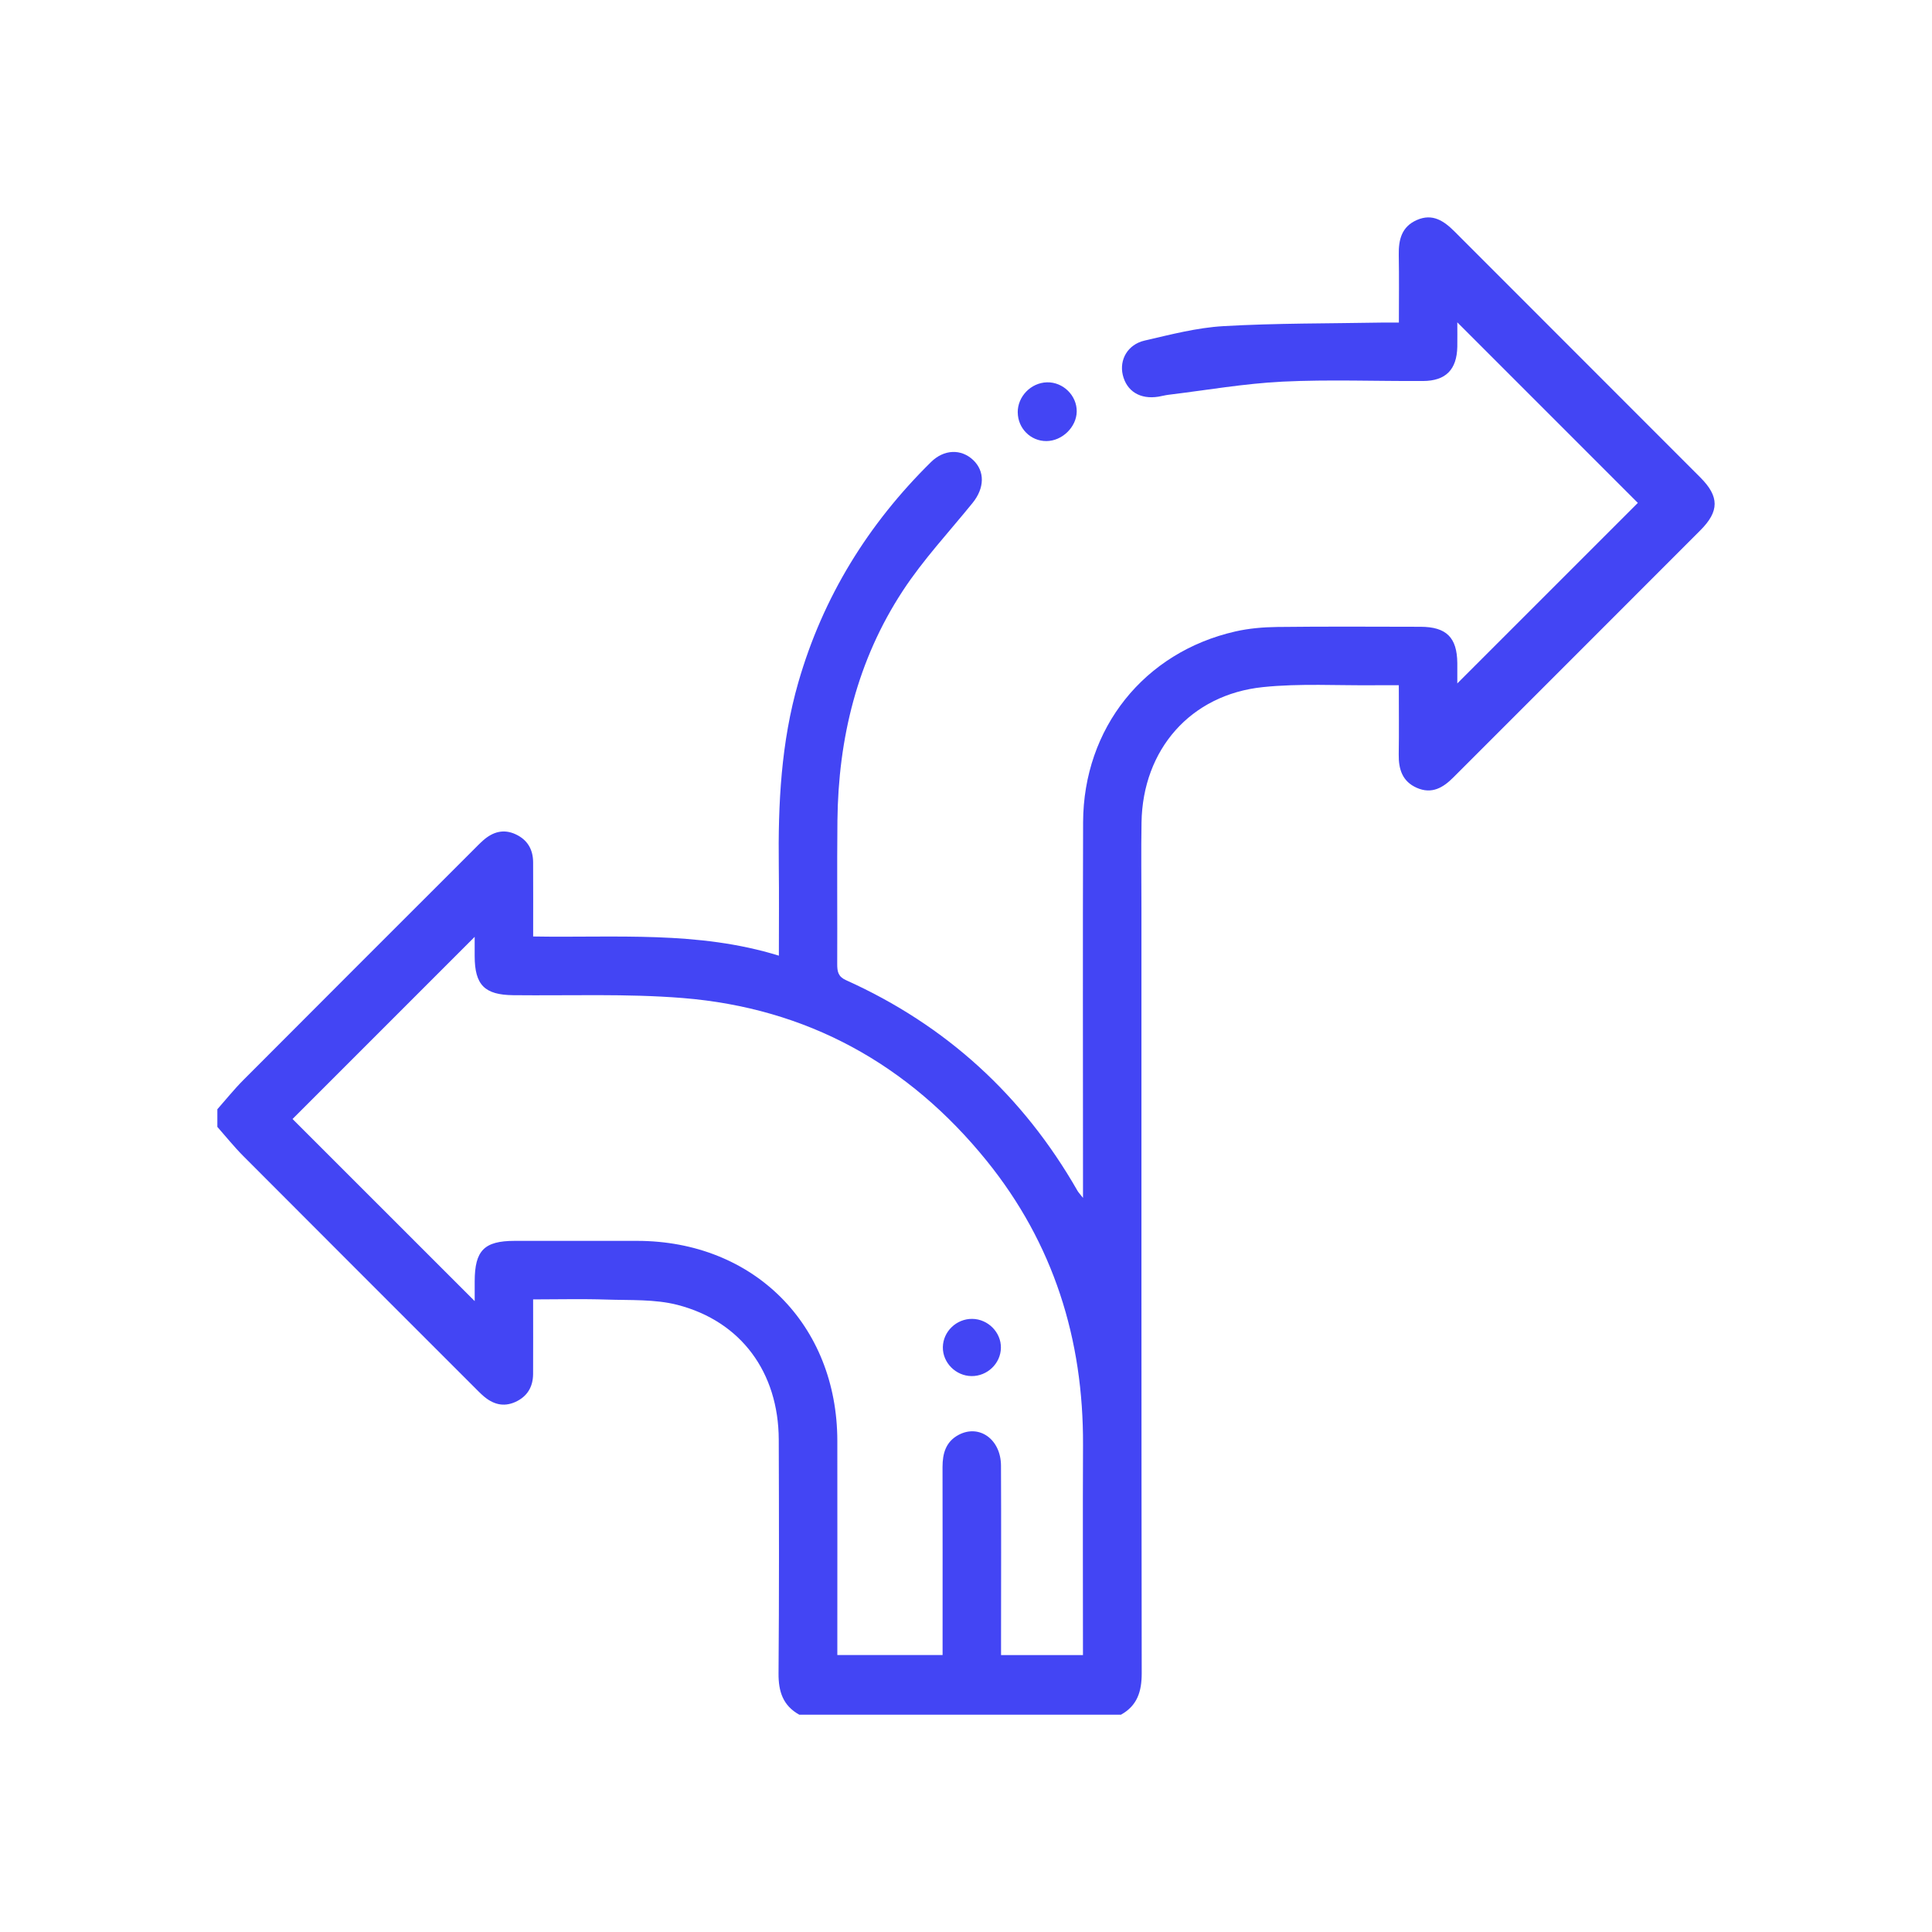 <svg width="100" height="100" viewBox="0 0 100 100" fill="none" xmlns="http://www.w3.org/2000/svg">
<mask id="mask0_644_2614" style="mask-type:alpha" maskUnits="userSpaceOnUse" x="0" y="0" width="100" height="100">
<rect width="100" height="100" fill="#D9D9D9"/>
</mask>
<g mask="url(#mask0_644_2614)">
<g clip-path="url(#clip0_644_2614)">
<path d="M11.25 57.415C11.697 56.909 12.12 56.38 12.596 55.902C16.549 51.936 20.511 47.979 24.472 44.02C24.65 43.842 24.825 43.66 25.014 43.493C25.507 43.059 26.063 42.892 26.688 43.182C27.301 43.465 27.591 43.967 27.594 44.631C27.602 45.886 27.596 47.143 27.596 48.472C31.872 48.548 36.122 48.169 40.314 49.465C40.314 47.841 40.329 46.33 40.31 44.821C40.27 41.609 40.426 38.428 41.324 35.311C42.599 30.893 44.93 27.128 48.188 23.916C48.862 23.251 49.744 23.228 50.36 23.801C50.986 24.383 50.967 25.261 50.339 26.034C49.12 27.538 47.784 28.969 46.728 30.581C44.373 34.175 43.389 38.212 43.345 42.485C43.319 44.957 43.345 47.429 43.334 49.901C43.334 50.283 43.378 50.548 43.787 50.732C48.965 53.062 52.952 56.708 55.771 61.635C55.815 61.713 55.879 61.777 56.056 62.003C56.056 61.554 56.056 61.288 56.056 61.025C56.056 54.871 56.04 48.715 56.061 42.561C56.078 37.692 59.22 33.76 63.937 32.685C64.642 32.524 65.383 32.461 66.109 32.452C68.582 32.423 71.054 32.437 73.524 32.442C74.866 32.446 75.416 32.994 75.43 34.319C75.433 34.719 75.43 35.119 75.43 35.373C78.529 32.274 81.684 29.119 84.774 26.03C81.76 23.016 78.601 19.855 75.43 16.684C75.43 17.059 75.437 17.501 75.43 17.945C75.405 19.129 74.838 19.715 73.655 19.721C71.234 19.734 68.807 19.636 66.392 19.753C64.414 19.85 62.448 20.195 60.479 20.434C60.304 20.455 60.133 20.504 59.959 20.532C59.017 20.684 58.315 20.254 58.114 19.404C57.931 18.617 58.368 17.831 59.244 17.628C60.592 17.317 61.954 16.96 63.324 16.881C66.041 16.725 68.766 16.746 71.488 16.697C71.761 16.691 72.034 16.697 72.406 16.697C72.406 15.499 72.421 14.348 72.4 13.197C72.385 12.41 72.546 11.734 73.338 11.387C74.148 11.032 74.734 11.432 75.284 11.98C79.525 16.229 83.773 20.47 88.014 24.718C88.995 25.701 88.995 26.463 88.014 27.445C83.756 31.712 79.49 35.971 75.228 40.236C74.696 40.771 74.112 41.118 73.338 40.78C72.582 40.449 72.387 39.813 72.398 39.046C72.417 37.889 72.402 36.731 72.402 35.468C71.969 35.468 71.577 35.464 71.185 35.468C69.243 35.489 67.287 35.364 65.364 35.565C61.618 35.955 59.148 38.799 59.085 42.568C59.06 44.056 59.081 45.545 59.081 47.033C59.081 60.225 59.076 73.418 59.095 86.61C59.095 87.55 58.867 88.282 58.022 88.752H41.37C40.524 88.282 40.289 87.55 40.297 86.61C40.329 82.577 40.322 78.543 40.308 74.51C40.295 71.044 38.367 68.394 35.068 67.541C33.896 67.239 32.624 67.308 31.396 67.266C30.146 67.224 28.895 67.257 27.594 67.257C27.594 68.61 27.6 69.867 27.593 71.124C27.587 71.788 27.289 72.286 26.675 72.565C26.046 72.849 25.496 72.675 25.005 72.243C24.834 72.093 24.677 71.928 24.517 71.769C20.542 67.793 16.564 63.821 12.596 59.84C12.12 59.362 11.697 58.833 11.25 58.327C11.25 58.023 11.25 57.722 11.25 57.419L11.25 57.415ZM24.57 67.344C24.57 66.978 24.57 66.652 24.57 66.326C24.572 64.725 25.06 64.229 26.635 64.227C28.753 64.227 30.872 64.223 32.99 64.227C39.008 64.238 43.332 68.561 43.34 74.576C43.345 78.006 43.34 81.436 43.34 84.865C43.34 85.133 43.34 85.4 43.34 85.665H48.788C48.788 85.334 48.788 85.059 48.788 84.784C48.788 81.834 48.792 78.882 48.785 75.932C48.785 75.231 48.955 74.624 49.613 74.271C50.682 73.699 51.803 74.495 51.811 75.856C51.826 78.857 51.814 81.859 51.814 84.86C51.814 85.129 51.814 85.396 51.814 85.667H56.054C56.054 82.01 56.04 78.406 56.057 74.802C56.084 69.317 54.527 64.354 51.064 60.075C47.014 55.072 41.761 52.175 35.33 51.657C32.421 51.424 29.485 51.543 26.559 51.511C25.084 51.494 24.572 50.984 24.569 49.49C24.569 49.126 24.569 48.76 24.569 48.491C21.404 51.655 18.244 54.816 15.142 57.919C18.219 60.996 21.368 64.143 24.569 67.344H24.57Z" fill="#4345F4"/>
<path d="M52.677 21.347C52.671 20.521 53.361 19.81 54.192 19.789C55.026 19.768 55.744 20.475 55.731 21.304C55.718 22.106 54.978 22.826 54.163 22.83C53.348 22.836 52.684 22.172 52.679 21.346L52.677 21.347Z" fill="#4345F4"/>
<path d="M50.285 71.226C49.467 71.217 48.789 70.528 48.802 69.727C48.815 68.917 49.507 68.255 50.324 68.265C51.142 68.274 51.82 68.964 51.807 69.766C51.794 70.574 51.102 71.236 50.283 71.226H50.285Z" fill="#4345F4"/>
</g>
</g>
<defs>
<clipPath id="clip0_644_2614">
<rect width="77.5" height="77.5" fill="white" transform="translate(11.25 11.25)"/>
</clipPath>
</defs>
</svg>
